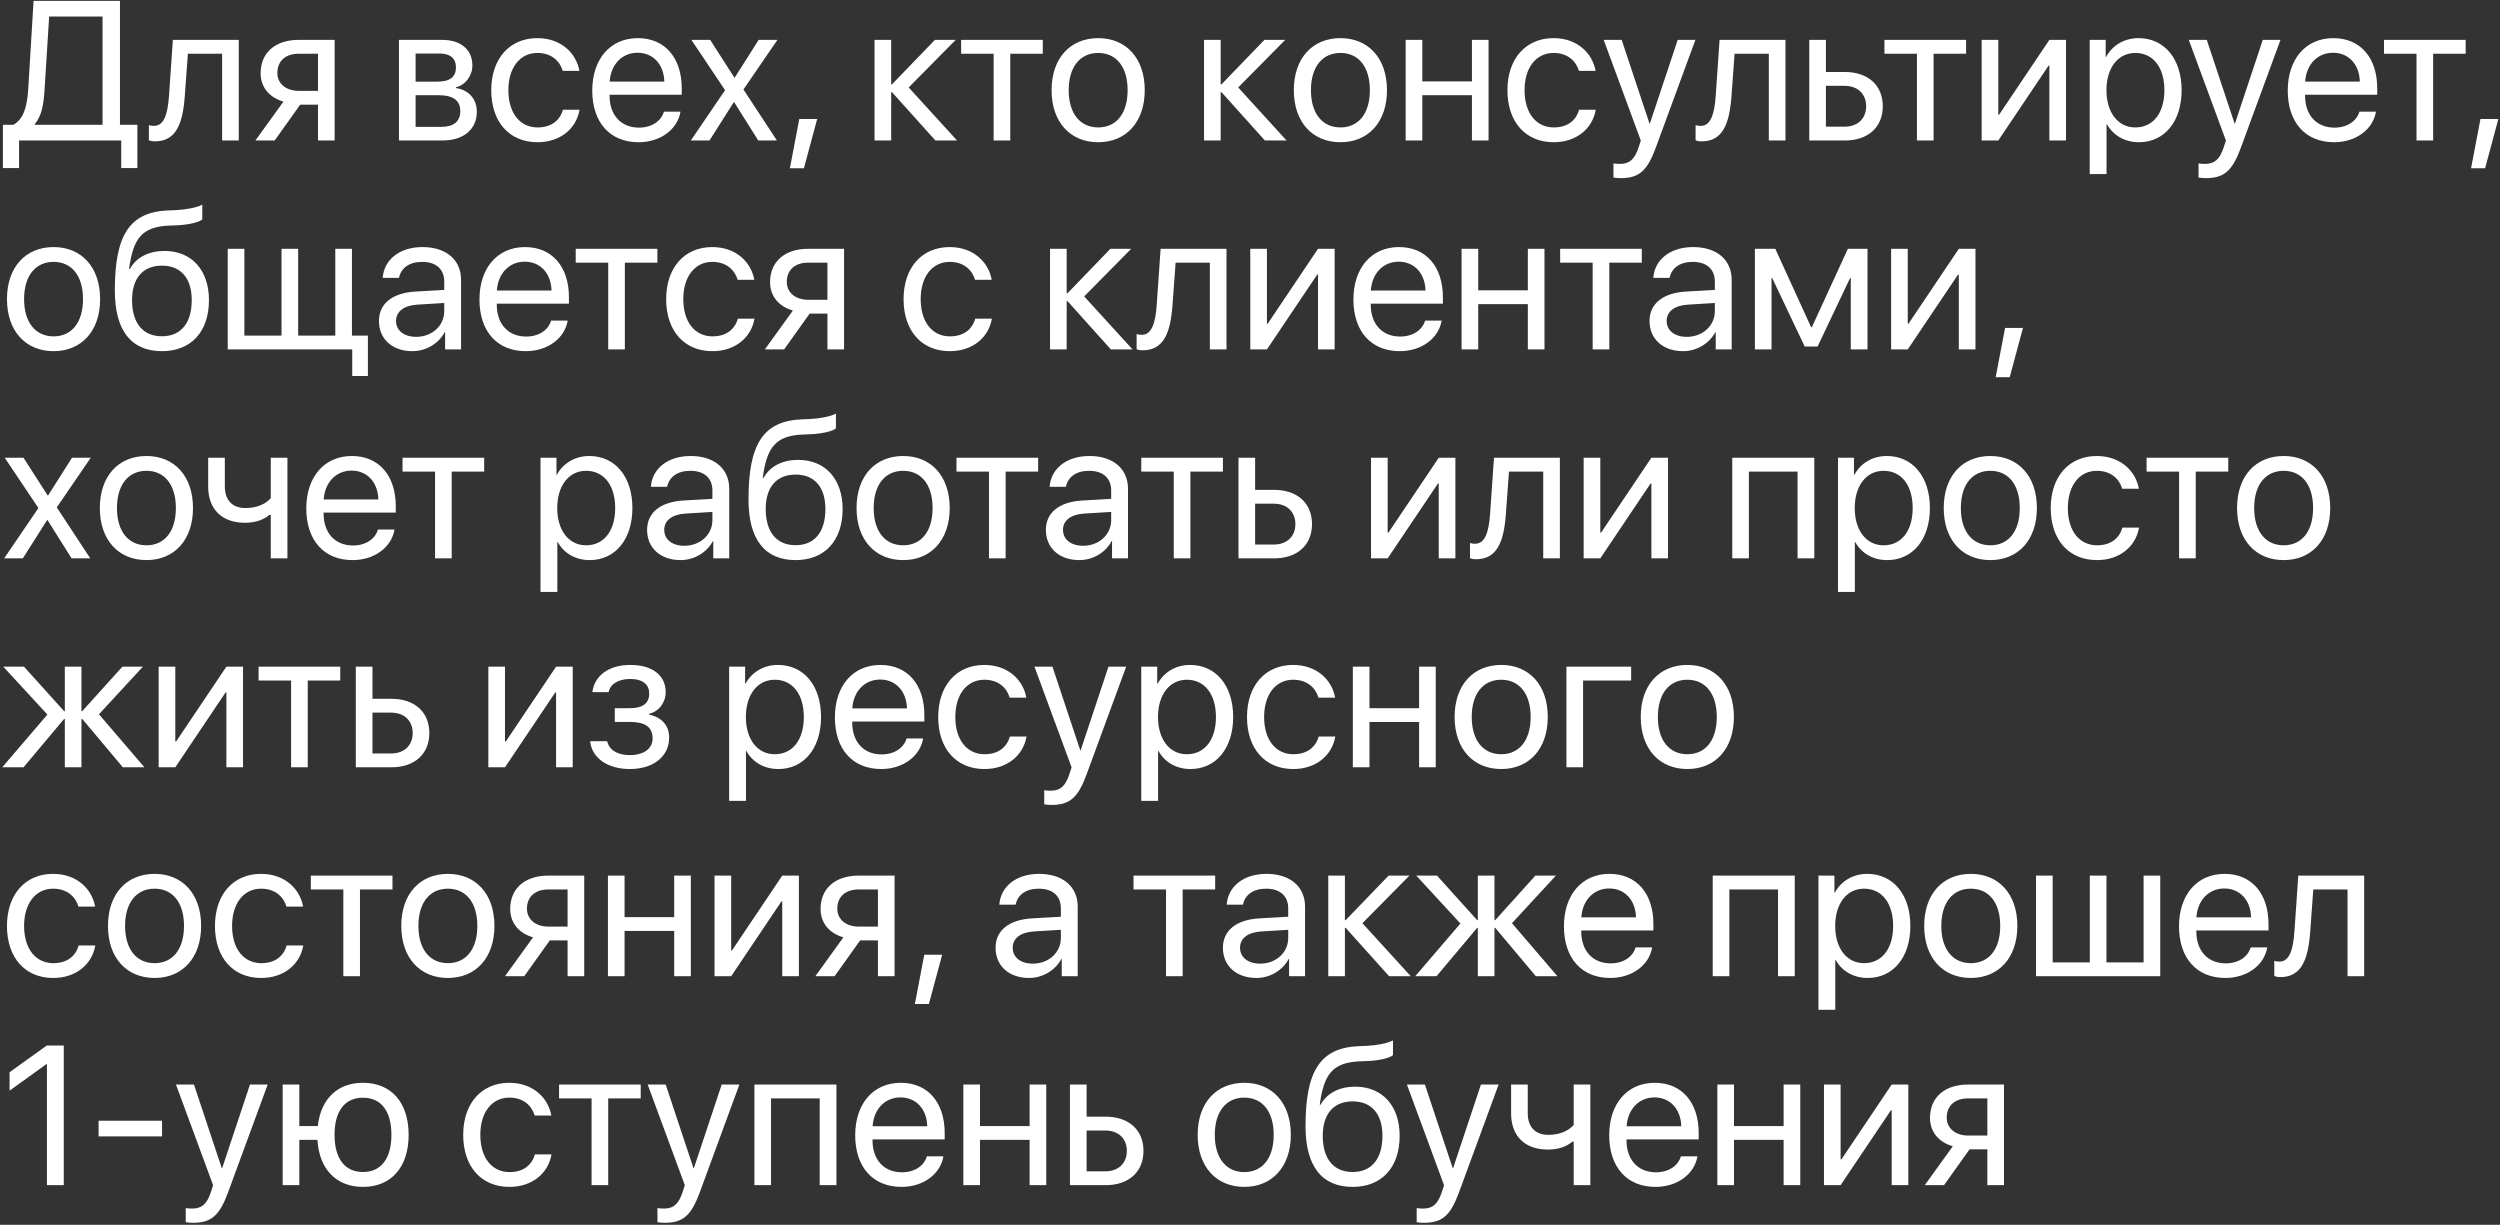 <?xml version="1.0" encoding="UTF-8"?> <svg xmlns="http://www.w3.org/2000/svg" width="694" height="340" viewBox="0 0 694 340" fill="none"><rect x="0" y="0" width="694" height="340" fill="#333333" stroke="none"/><path d="M12.38 24.74C12.112 29.171 11.575 32.125 9.668 34.435V34.649H28.467V4.598H13.643L12.38 24.74ZM5.291 39V46.654H0.806V34.649H3.679C6.499 33.145 7.546 29.708 7.842 24.632L9.319 0.248H33.301V34.649H38.135V46.654H33.65V39H5.291ZM51.294 26.673C50.73 34.381 48.877 39.242 42.996 39.242C42.19 39.242 41.653 39.081 41.331 38.946V34.73C41.572 34.81 42.083 34.945 42.754 34.945C45.52 34.945 46.567 31.695 46.916 26.566L47.991 11.07H66.279V39H61.66V14.911H52.153L51.294 26.673ZM82.93 25.223H88.274V14.911H82.93C79.304 14.911 76.995 16.898 76.995 20.255C76.995 23.155 79.331 25.223 82.93 25.223ZM88.274 39V29.064H83.332L76.243 39H70.898L78.686 28.204C74.739 27.076 72.349 24.176 72.349 20.335C72.349 14.588 76.484 11.07 82.903 11.07H92.893V39H88.274ZM122.058 14.857H115.371V22.672H121.36C124.878 22.672 126.57 21.383 126.57 18.697C126.57 16.227 124.985 14.857 122.058 14.857ZM121.736 26.432H115.371V35.213H122.568C125.952 35.213 127.778 33.683 127.778 30.863C127.778 27.882 125.818 26.432 121.736 26.432ZM110.752 39V11.07H122.703C127.939 11.07 131.135 13.783 131.135 18.214C131.135 21.061 129.121 23.692 126.543 24.23V24.444C130.061 24.928 132.371 27.479 132.371 30.97C132.371 35.912 128.718 39 122.783 39H110.752ZM160.837 19.664H156.218C155.413 16.979 153.13 14.696 149.182 14.696C144.321 14.696 141.125 18.805 141.125 25.035C141.125 31.427 144.375 35.374 149.236 35.374C152.942 35.374 155.386 33.548 156.272 30.46H160.891C159.978 35.751 155.493 39.483 149.209 39.483C141.448 39.483 136.372 33.924 136.372 25.035C136.372 16.334 141.421 10.587 149.155 10.587C155.896 10.587 160.005 14.911 160.837 19.664ZM176.978 14.642C172.6 14.642 169.539 17.999 169.243 22.645H184.417C184.309 17.972 181.382 14.642 176.978 14.642ZM184.309 30.997H188.901C188.096 35.885 183.369 39.483 177.273 39.483C169.27 39.483 164.409 33.924 164.409 25.143C164.409 16.468 169.351 10.587 177.058 10.587C184.604 10.587 189.25 16.065 189.25 24.525V26.297H169.216V26.566C169.216 31.91 172.358 35.428 177.38 35.428C180.925 35.428 183.53 33.629 184.309 30.997ZM203.806 28.365H203.699L196.958 39H191.775L201.282 25.035L191.936 11.07H197.146L203.86 21.544H203.967L210.601 11.07H215.811L206.384 24.847L215.676 39H210.493L203.806 28.365ZM223.169 46.708H219.275L221.88 33.038H226.848L223.169 46.708ZM252.253 24.283L265.681 39H259.666L247.607 25.572H247.393V39H242.773V11.07H247.393V23.424H247.607L259.531 11.07H265.305L252.253 24.283ZM289.475 11.07V14.911H280.452V39H275.833V14.911H266.809V11.07H289.475ZM304.863 39.483C297.129 39.483 291.919 33.924 291.919 25.035C291.919 16.119 297.129 10.587 304.863 10.587C312.571 10.587 317.781 16.119 317.781 25.035C317.781 33.924 312.571 39.483 304.863 39.483ZM304.863 35.374C309.805 35.374 313.027 31.615 313.027 25.035C313.027 18.456 309.805 14.696 304.863 14.696C299.922 14.696 296.672 18.456 296.672 25.035C296.672 31.615 299.922 35.374 304.863 35.374ZM343.723 24.283L357.151 39H351.135L339.077 25.572H338.862V39H334.243V11.07H338.862V23.424H339.077L351.001 11.07H356.775L343.723 24.283ZM372.109 39.483C364.375 39.483 359.165 33.924 359.165 25.035C359.165 16.119 364.375 10.587 372.109 10.587C379.817 10.587 385.027 16.119 385.027 25.035C385.027 33.924 379.817 39.483 372.109 39.483ZM372.109 35.374C377.051 35.374 380.273 31.615 380.273 25.035C380.273 18.456 377.051 14.696 372.109 14.696C367.168 14.696 363.918 18.456 363.918 25.035C363.918 31.615 367.168 35.374 372.109 35.374ZM408.606 39V26.432H394.829V39H390.21V11.07H394.829V22.591H408.606V11.07H413.225V39H408.606ZM442.927 19.664H438.308C437.502 16.979 435.22 14.696 431.272 14.696C426.411 14.696 423.215 18.805 423.215 25.035C423.215 31.427 426.465 35.374 431.326 35.374C435.032 35.374 437.476 33.548 438.362 30.46H442.981C442.068 35.751 437.583 39.483 431.299 39.483C423.538 39.483 418.462 33.924 418.462 25.035C418.462 16.334 423.511 10.587 431.245 10.587C437.986 10.587 442.095 14.911 442.927 19.664ZM449.91 49.447C449.346 49.447 448.406 49.393 447.896 49.286V45.365C448.406 45.472 449.131 45.499 449.722 45.499C452.327 45.499 453.777 44.237 454.851 40.987L455.496 39.027L445.183 11.07H450.178L457.913 34.327H457.993L465.728 11.07H470.642L459.658 40.96C457.268 47.486 454.958 49.447 449.91 49.447ZM480.659 26.673C480.095 34.381 478.242 39.242 472.361 39.242C471.555 39.242 471.018 39.081 470.696 38.946V34.73C470.938 34.81 471.448 34.945 472.119 34.945C474.885 34.945 475.933 31.695 476.282 26.566L477.356 11.07H495.645V39H491.025V14.911H481.519L480.659 26.673ZM512.08 23.827H506.87V35.16H512.08C515.706 35.16 518.042 32.904 518.042 29.493C518.042 26.056 515.679 23.827 512.08 23.827ZM502.251 39V11.07H506.87V19.986H512.161C518.552 19.986 522.661 23.666 522.661 29.493C522.661 35.321 518.552 39 512.161 39H502.251ZM545.784 11.07V14.911H536.76V39H532.141V14.911H523.118V11.07H545.784ZM554.727 39H550.107V11.07H554.727V31.856H554.941L568.906 11.07H573.525V39H568.906V18.214H568.691L554.727 39ZM593.667 10.587C600.784 10.587 605.618 16.28 605.618 25.035C605.618 33.79 600.811 39.483 593.774 39.483C589.773 39.483 586.55 37.523 584.885 34.461H584.778V48.319H580.105V11.07H584.536V15.797H584.644C586.362 12.655 589.612 10.587 593.667 10.587ZM592.754 35.374C597.722 35.374 600.837 31.373 600.837 25.035C600.837 18.724 597.722 14.696 592.754 14.696C587.974 14.696 584.751 18.831 584.751 25.035C584.751 31.266 587.974 35.374 592.754 35.374ZM612.332 49.447C611.768 49.447 610.828 49.393 610.317 49.286V45.365C610.828 45.472 611.553 45.499 612.144 45.499C614.749 45.499 616.199 44.237 617.273 40.987L617.917 39.027L607.605 11.07H612.6L620.334 34.327H620.415L628.149 11.07H633.064L622.08 40.96C619.69 47.486 617.38 49.447 612.332 49.447ZM647.646 14.642C643.269 14.642 640.208 17.999 639.912 22.645H655.085C654.978 17.972 652.051 14.642 647.646 14.642ZM654.978 30.997H659.57C658.765 35.885 654.038 39.483 647.942 39.483C639.939 39.483 635.078 33.924 635.078 25.143C635.078 16.468 640.02 10.587 647.727 10.587C655.273 10.587 659.919 16.065 659.919 24.525V26.297H639.885V26.566C639.885 31.91 643.027 35.428 648.049 35.428C651.594 35.428 654.199 33.629 654.978 30.997ZM684.465 11.07V14.911H675.442V39H670.823V14.911H661.799V11.07H684.465ZM689.863 46.708H685.969L688.574 33.038H693.542L689.863 46.708ZM14.878 97.483C7.144 97.483 1.934 91.924 1.934 83.035C1.934 74.119 7.144 68.587 14.878 68.587C22.585 68.587 27.795 74.119 27.795 83.035C27.795 91.924 22.585 97.483 14.878 97.483ZM14.878 93.374C19.819 93.374 23.042 89.615 23.042 83.035C23.042 76.456 19.819 72.696 14.878 72.696C9.937 72.696 6.687 76.456 6.687 83.035C6.687 89.615 9.937 93.374 14.878 93.374ZM44.956 97.483C36.389 97.483 31.877 91.736 31.877 80.645C31.877 65.23 35.959 58.812 46.809 58.409L48.877 58.328C51.562 58.194 54.57 57.657 56.155 56.824V60.906C55.269 61.712 52.315 62.41 49.092 62.544L47.024 62.625C39.263 62.92 36.953 66.331 35.825 74.683H36.04C37.866 71.38 41.357 69.661 45.654 69.661C53.201 69.661 58.008 74.978 58.008 83.304C58.008 92.085 53.04 97.483 44.956 97.483ZM44.956 93.348C50.193 93.348 53.227 89.722 53.227 83.304C53.227 77.207 50.193 73.743 44.956 73.743C39.692 73.743 36.658 77.207 36.658 83.304C36.658 89.722 39.692 93.348 44.956 93.348ZM102.131 104.385H97.781V97H63.218V69.07H67.837V93.16H78.149V69.07H82.769V93.16H93.081V69.07H97.7V93.16H102.131V104.385ZM115.532 93.509C119.937 93.509 123.32 90.42 123.32 86.392V84.109L115.854 84.566C112.095 84.808 109.946 86.473 109.946 89.105C109.946 91.763 112.175 93.509 115.532 93.509ZM114.485 97.483C108.926 97.483 105.193 94.126 105.193 89.105C105.193 84.324 108.872 81.316 115.317 80.94L123.32 80.484V78.147C123.32 74.737 121.064 72.696 117.197 72.696C113.599 72.696 111.343 74.388 110.752 77.127H106.24C106.562 72.293 110.698 68.587 117.305 68.587C123.857 68.587 127.993 72.132 127.993 77.691V97H123.562V92.193H123.455C121.79 95.389 118.245 97.483 114.485 97.483ZM145.664 72.642C141.287 72.642 138.225 75.999 137.93 80.645H153.103C152.996 75.972 150.068 72.642 145.664 72.642ZM152.996 88.997H157.588C156.782 93.885 152.056 97.483 145.959 97.483C137.957 97.483 133.096 91.924 133.096 83.143C133.096 74.468 138.037 68.587 145.745 68.587C153.291 68.587 157.937 74.065 157.937 82.525V84.297H137.903V84.566C137.903 89.91 141.045 93.428 146.067 93.428C149.612 93.428 152.217 91.629 152.996 88.997ZM182.483 69.07V72.911H173.459V97H168.84V72.911H159.817V69.07H182.483ZM209.392 77.664H204.773C203.967 74.978 201.685 72.696 197.737 72.696C192.876 72.696 189.68 76.805 189.68 83.035C189.68 89.427 192.93 93.374 197.791 93.374C201.497 93.374 203.94 91.548 204.827 88.46H209.446C208.533 93.751 204.048 97.483 197.764 97.483C190.002 97.483 184.927 91.924 184.927 83.035C184.927 74.334 189.976 68.587 197.71 68.587C204.451 68.587 208.56 72.911 209.392 77.664ZM224.351 83.223H229.695V72.911H224.351C220.725 72.911 218.416 74.898 218.416 78.255C218.416 81.155 220.752 83.223 224.351 83.223ZM229.695 97V87.064H224.753L217.664 97H212.319L220.107 86.204C216.16 85.076 213.77 82.176 213.77 78.335C213.77 72.588 217.905 69.07 224.324 69.07H234.314V97H229.695ZM275.295 77.664H270.676C269.871 74.978 267.588 72.696 263.64 72.696C258.779 72.696 255.583 76.805 255.583 83.035C255.583 89.427 258.833 93.374 263.694 93.374C267.4 93.374 269.844 91.548 270.73 88.46H275.349C274.436 93.751 269.951 97.483 263.667 97.483C255.906 97.483 250.83 91.924 250.83 83.035C250.83 74.334 255.879 68.587 263.613 68.587C270.354 68.587 274.463 72.911 275.295 77.664ZM300.969 82.283L314.397 97H308.381L296.323 83.572H296.108V97H291.489V69.07H296.108V81.424H296.323L308.247 69.07H314.021L300.969 82.283ZM325.488 84.673C324.924 92.381 323.071 97.242 317.19 97.242C316.384 97.242 315.847 97.081 315.525 96.946V92.73C315.767 92.811 316.277 92.945 316.948 92.945C319.714 92.945 320.762 89.695 321.111 84.566L322.185 69.07H340.474V97H335.854V72.911H326.348L325.488 84.673ZM351.699 97H347.08V69.07H351.699V89.856H351.914L365.879 69.07H370.498V97H365.879V76.214H365.664L351.699 97ZM388.276 72.642C383.899 72.642 380.837 75.999 380.542 80.645H395.715C395.608 75.972 392.681 72.642 388.276 72.642ZM395.608 88.997H400.2C399.395 93.885 394.668 97.483 388.572 97.483C380.569 97.483 375.708 91.924 375.708 83.143C375.708 74.468 380.649 68.587 388.357 68.587C395.903 68.587 400.549 74.065 400.549 82.525V84.297H380.515V84.566C380.515 89.91 383.657 93.428 388.679 93.428C392.224 93.428 394.829 91.629 395.608 88.997ZM424.128 97V84.432H410.352V97H405.732V69.07H410.352V80.591H424.128V69.07H428.748V97H424.128ZM455.764 69.07V72.911H446.741V97H442.122V72.911H433.098V69.07H455.764ZM468.252 93.509C472.656 93.509 476.04 90.42 476.04 86.392V84.109L468.574 84.566C464.814 84.808 462.666 86.473 462.666 89.105C462.666 91.763 464.895 93.509 468.252 93.509ZM467.205 97.483C461.646 97.483 457.913 94.126 457.913 89.105C457.913 84.324 461.592 81.316 468.037 80.94L476.04 80.484V78.147C476.04 74.737 473.784 72.696 469.917 72.696C466.318 72.696 464.062 74.388 463.472 77.127H458.96C459.282 72.293 463.418 68.587 470.024 68.587C476.577 68.587 480.713 72.132 480.713 77.691V97H476.282V92.193H476.174C474.509 95.389 470.964 97.483 467.205 97.483ZM491.777 97H487.158V69.07H492.825L502.761 90.823H502.976L512.966 69.07H518.418V97H513.772V77.181H513.584L504.561 96.194H500.989L491.965 77.181H491.777V97ZM529.59 97H524.971V69.07H529.59V89.856H529.805L543.77 69.07H548.389V97H543.77V76.214H543.555L529.59 97ZM557.896 104.708H554.001L556.606 91.038H561.575L557.896 104.708ZM13.186 144.365H13.079L6.338 155H1.155L10.662 141.035L1.316 127.07H6.526L13.24 137.544H13.347L19.98 127.07H25.19L15.764 140.847L25.056 155H19.873L13.186 144.365ZM40.659 155.483C32.925 155.483 27.715 149.924 27.715 141.035C27.715 132.119 32.925 126.587 40.659 126.587C48.367 126.587 53.577 132.119 53.577 141.035C53.577 149.924 48.367 155.483 40.659 155.483ZM40.659 151.375C45.601 151.375 48.823 147.615 48.823 141.035C48.823 134.456 45.601 130.696 40.659 130.696C35.718 130.696 32.468 134.456 32.468 141.035C32.468 147.615 35.718 151.375 40.659 151.375ZM79.788 155H75.168V142.942H74.766C73.262 144.231 71.033 145.117 67.998 145.117C61.311 145.117 57.793 141.062 57.793 135.1V127.07H62.412V135.046C62.412 138.699 64.373 141.035 68.132 141.035C71.597 141.035 73.879 139.746 75.168 138.296V127.07H79.788V155ZM97.593 130.642C93.215 130.642 90.154 133.999 89.858 138.645H105.032C104.924 133.972 101.997 130.642 97.593 130.642ZM104.924 146.997H109.517C108.711 151.885 103.984 155.483 97.888 155.483C89.885 155.483 85.024 149.924 85.024 141.143C85.024 132.468 89.966 126.587 97.673 126.587C105.22 126.587 109.866 132.065 109.866 140.525V142.297H89.832V142.566C89.832 147.91 92.974 151.428 97.996 151.428C101.541 151.428 104.146 149.629 104.924 146.997ZM134.412 127.07V130.911H125.388V155H120.769V130.911H111.746V127.07H134.412ZM163.604 126.587C170.72 126.587 175.554 132.28 175.554 141.035C175.554 149.79 170.747 155.483 163.711 155.483C159.709 155.483 156.487 153.523 154.822 150.461H154.714V164.319H150.042V127.07H154.473V131.797H154.58C156.299 128.655 159.548 126.587 163.604 126.587ZM162.69 151.375C167.659 151.375 170.774 147.373 170.774 141.035C170.774 134.724 167.659 130.696 162.69 130.696C157.91 130.696 154.688 134.832 154.688 141.035C154.688 147.266 157.91 151.375 162.69 151.375ZM189.976 151.509C194.38 151.509 197.764 148.42 197.764 144.392V142.109L190.298 142.566C186.538 142.808 184.39 144.473 184.39 147.104C184.39 149.763 186.619 151.509 189.976 151.509ZM188.928 155.483C183.369 155.483 179.636 152.126 179.636 147.104C179.636 142.324 183.315 139.316 189.761 138.94L197.764 138.484V136.147C197.764 132.737 195.508 130.696 191.641 130.696C188.042 130.696 185.786 132.388 185.195 135.127H180.684C181.006 130.293 185.142 126.587 191.748 126.587C198.301 126.587 202.437 130.132 202.437 135.691V155H198.005V150.193H197.898C196.233 153.389 192.688 155.483 188.928 155.483ZM220.859 155.483C212.292 155.483 207.781 149.736 207.781 138.645C207.781 123.23 211.863 116.812 222.712 116.409L224.78 116.328C227.466 116.194 230.474 115.657 232.058 114.824V118.906C231.172 119.712 228.218 120.41 224.995 120.544L222.927 120.625C215.166 120.92 212.856 124.331 211.729 132.683H211.943C213.77 129.38 217.261 127.661 221.558 127.661C229.104 127.661 233.911 132.979 233.911 141.304C233.911 150.085 228.943 155.483 220.859 155.483ZM220.859 151.348C226.096 151.348 229.131 147.722 229.131 141.304C229.131 135.208 226.096 131.743 220.859 131.743C215.596 131.743 212.561 135.208 212.561 141.304C212.561 147.722 215.596 151.348 220.859 151.348ZM250.723 155.483C242.988 155.483 237.778 149.924 237.778 141.035C237.778 132.119 242.988 126.587 250.723 126.587C258.43 126.587 263.64 132.119 263.64 141.035C263.64 149.924 258.43 155.483 250.723 155.483ZM250.723 151.375C255.664 151.375 258.887 147.615 258.887 141.035C258.887 134.456 255.664 130.696 250.723 130.696C245.781 130.696 242.532 134.456 242.532 141.035C242.532 147.615 245.781 151.375 250.723 151.375ZM288.186 127.07V130.911H279.163V155H274.543V130.911H265.52V127.07H288.186ZM300.674 151.509C305.078 151.509 308.462 148.42 308.462 144.392V142.109L300.996 142.566C297.236 142.808 295.088 144.473 295.088 147.104C295.088 149.763 297.317 151.509 300.674 151.509ZM299.626 155.483C294.067 155.483 290.334 152.126 290.334 147.104C290.334 142.324 294.014 139.316 300.459 138.94L308.462 138.484V136.147C308.462 132.737 306.206 130.696 302.339 130.696C298.74 130.696 296.484 132.388 295.894 135.127H291.382C291.704 130.293 295.84 126.587 302.446 126.587C308.999 126.587 313.135 130.132 313.135 135.691V155H308.704V150.193H308.596C306.931 153.389 303.386 155.483 299.626 155.483ZM339.48 127.07V130.911H330.457V155H325.837V130.911H316.814V127.07H339.48ZM353.633 139.827H348.423V151.16H353.633C357.258 151.16 359.595 148.904 359.595 145.493C359.595 142.056 357.231 139.827 353.633 139.827ZM343.804 155V127.07H348.423V135.986H353.713C360.105 135.986 364.214 139.666 364.214 145.493C364.214 151.321 360.105 155 353.713 155H343.804ZM385.215 155H380.596V127.07H385.215V147.856H385.43L399.395 127.07H404.014V155H399.395V134.214H399.18L385.215 155ZM418.032 142.673C417.468 150.381 415.615 155.242 409.734 155.242C408.928 155.242 408.391 155.081 408.069 154.946V150.73C408.311 150.811 408.821 150.945 409.492 150.945C412.258 150.945 413.306 147.695 413.655 142.566L414.729 127.07H433.018V155H428.398V130.911H418.892L418.032 142.673ZM444.243 155H439.624V127.07H444.243V147.856H444.458L458.423 127.07H463.042V155H458.423V134.214H458.208L444.243 155ZM499.001 155V130.911H485.493V155H480.874V127.07H503.647V155H499.001ZM523.789 126.587C530.906 126.587 535.74 132.28 535.74 141.035C535.74 149.79 530.933 155.483 523.896 155.483C519.895 155.483 516.672 153.523 515.007 150.461H514.9V164.319H510.227V127.07H514.658V131.797H514.766C516.484 128.655 519.734 126.587 523.789 126.587ZM522.876 151.375C527.844 151.375 530.959 147.373 530.959 141.035C530.959 134.724 527.844 130.696 522.876 130.696C518.096 130.696 514.873 134.832 514.873 141.035C514.873 147.266 518.096 151.375 522.876 151.375ZM552.524 155.483C544.79 155.483 539.58 149.924 539.58 141.035C539.58 132.119 544.79 126.587 552.524 126.587C560.232 126.587 565.442 132.119 565.442 141.035C565.442 149.924 560.232 155.483 552.524 155.483ZM552.524 151.375C557.466 151.375 560.688 147.615 560.688 141.035C560.688 134.456 557.466 130.696 552.524 130.696C547.583 130.696 544.333 134.456 544.333 141.035C544.333 147.615 547.583 151.375 552.524 151.375ZM593.748 135.664H589.128C588.323 132.979 586.04 130.696 582.092 130.696C577.231 130.696 574.036 134.805 574.036 141.035C574.036 147.427 577.285 151.375 582.146 151.375C585.852 151.375 588.296 149.548 589.182 146.46H593.801C592.888 151.75 588.403 155.483 582.119 155.483C574.358 155.483 569.282 149.924 569.282 141.035C569.282 132.334 574.331 126.587 582.065 126.587C588.806 126.587 592.915 130.911 593.748 135.664ZM618.562 127.07V130.911H609.539V155H604.919V130.911H595.896V127.07H618.562ZM633.95 155.483C626.216 155.483 621.006 149.924 621.006 141.035C621.006 132.119 626.216 126.587 633.95 126.587C641.658 126.587 646.868 132.119 646.868 141.035C646.868 149.924 641.658 155.483 633.95 155.483ZM633.95 151.375C638.892 151.375 642.114 147.615 642.114 141.035C642.114 134.456 638.892 130.696 633.95 130.696C629.009 130.696 625.759 134.456 625.759 141.035C625.759 147.615 629.009 151.375 633.95 151.375ZM27.473 198.283L40.095 213H34.106L22.827 199.572H22.612V213H17.993V199.572H17.805L6.526 213H0.618L13.159 198.364L0.913 185.07H6.66L17.805 197.424H17.993V185.07H22.612V197.424H22.827L33.972 185.07H39.666L27.473 198.283ZM48.662 213H44.043V185.07H48.662V205.856H48.877L62.842 185.07H67.461V213H62.842V192.214H62.627L48.662 213ZM94.451 185.07V188.911H85.427V213H80.808V188.911H71.785V185.07H94.451ZM108.604 197.827H103.394V209.16H108.604C112.229 209.16 114.565 206.904 114.565 203.493C114.565 200.056 112.202 197.827 108.604 197.827ZM98.774 213V185.07H103.394V193.986H108.684C115.076 193.986 119.185 197.666 119.185 203.493C119.185 209.321 115.076 213 108.684 213H98.774ZM140.186 213H135.566V185.07H140.186V205.856H140.4L154.365 185.07H158.984V213H154.365V192.214H154.15L140.186 213ZM174.856 213.483C168.733 213.483 164.302 210.476 163.818 205.749H168.545C169.082 208.193 171.392 209.616 174.856 209.616C178.911 209.616 181.167 207.683 181.167 204.97C181.167 201.828 179.072 200.405 174.856 200.405H170.667V196.591H174.856C178.401 196.591 180.227 195.249 180.227 192.509C180.227 190.173 178.562 188.481 174.963 188.481C171.66 188.481 169.351 189.904 168.975 192.133H164.436C165.027 187.514 169.055 184.587 174.963 184.587C181.328 184.587 184.792 187.648 184.792 192.133C184.792 194.98 182.966 197.504 180.173 198.149V198.364C183.853 199.169 185.759 201.533 185.759 204.755C185.759 209.965 181.409 213.483 174.856 213.483ZM215.972 184.587C223.088 184.587 227.922 190.28 227.922 199.035C227.922 207.79 223.115 213.483 216.079 213.483C212.078 213.483 208.855 211.523 207.19 208.461H207.083V222.319H202.41V185.07H206.841V189.797H206.948C208.667 186.655 211.917 184.587 215.972 184.587ZM215.059 209.375C220.027 209.375 223.142 205.373 223.142 199.035C223.142 192.724 220.027 188.696 215.059 188.696C210.278 188.696 207.056 192.832 207.056 199.035C207.056 205.266 210.278 209.375 215.059 209.375ZM244.331 188.642C239.954 188.642 236.892 191.999 236.597 196.645H251.77C251.663 191.972 248.735 188.642 244.331 188.642ZM251.663 204.997H256.255C255.449 209.885 250.723 213.483 244.626 213.483C236.624 213.483 231.763 207.924 231.763 199.143C231.763 190.468 236.704 184.587 244.412 184.587C251.958 184.587 256.604 190.065 256.604 198.525V200.297H236.57V200.566C236.57 205.91 239.712 209.428 244.734 209.428C248.279 209.428 250.884 207.629 251.663 204.997ZM284.91 193.664H280.291C279.485 190.979 277.202 188.696 273.254 188.696C268.394 188.696 265.198 192.805 265.198 199.035C265.198 205.427 268.447 209.375 273.308 209.375C277.014 209.375 279.458 207.548 280.344 204.46H284.963C284.05 209.75 279.565 213.483 273.281 213.483C265.52 213.483 260.444 207.924 260.444 199.035C260.444 190.334 265.493 184.587 273.228 184.587C279.968 184.587 284.077 188.911 284.91 193.664ZM291.892 223.447C291.328 223.447 290.388 223.393 289.878 223.286V219.365C290.388 219.472 291.113 219.499 291.704 219.499C294.309 219.499 295.759 218.237 296.833 214.987L297.478 213.027L287.166 185.07H292.161L299.895 208.327H299.976L307.71 185.07H312.625L301.641 214.96C299.25 221.486 296.941 223.447 291.892 223.447ZM330.376 184.587C337.493 184.587 342.327 190.28 342.327 199.035C342.327 207.79 337.52 213.483 330.483 213.483C326.482 213.483 323.259 211.523 321.594 208.461H321.487V222.319H316.814V185.07H321.245V189.797H321.353C323.071 186.655 326.321 184.587 330.376 184.587ZM329.463 209.375C334.431 209.375 337.546 205.373 337.546 199.035C337.546 192.724 334.431 188.696 329.463 188.696C324.683 188.696 321.46 192.832 321.46 199.035C321.46 205.266 324.683 209.375 329.463 209.375ZM370.632 193.664H366.013C365.208 190.979 362.925 188.696 358.977 188.696C354.116 188.696 350.92 192.805 350.92 199.035C350.92 205.427 354.17 209.375 359.031 209.375C362.737 209.375 365.181 207.548 366.067 204.46H370.686C369.773 209.75 365.288 213.483 359.004 213.483C351.243 213.483 346.167 207.924 346.167 199.035C346.167 190.334 351.216 184.587 358.95 184.587C365.691 184.587 369.8 188.911 370.632 193.664ZM393.943 213V200.432H380.166V213H375.547V185.07H380.166V196.591H393.943V185.07H398.562V213H393.943ZM416.743 213.483C409.009 213.483 403.799 207.924 403.799 199.035C403.799 190.119 409.009 184.587 416.743 184.587C424.451 184.587 429.661 190.119 429.661 199.035C429.661 207.924 424.451 213.483 416.743 213.483ZM416.743 209.375C421.685 209.375 424.907 205.615 424.907 199.035C424.907 192.456 421.685 188.696 416.743 188.696C411.802 188.696 408.552 192.456 408.552 199.035C408.552 205.615 411.802 209.375 416.743 209.375ZM452.81 188.911H439.463V213H434.844V185.07H452.81V188.911ZM468.413 213.483C460.679 213.483 455.469 207.924 455.469 199.035C455.469 190.119 460.679 184.587 468.413 184.587C476.121 184.587 481.331 190.119 481.331 199.035C481.331 207.924 476.121 213.483 468.413 213.483ZM468.413 209.375C473.354 209.375 476.577 205.615 476.577 199.035C476.577 192.456 473.354 188.696 468.413 188.696C463.472 188.696 460.222 192.456 460.222 199.035C460.222 205.615 463.472 209.375 468.413 209.375ZM26.399 251.664H21.78C20.974 248.979 18.691 246.696 14.744 246.696C9.883 246.696 6.687 250.805 6.687 257.035C6.687 263.427 9.937 267.375 14.797 267.375C18.503 267.375 20.947 265.548 21.834 262.46H26.453C25.54 267.75 21.055 271.483 14.771 271.483C7.009 271.483 1.934 265.924 1.934 257.035C1.934 248.334 6.982 242.587 14.717 242.587C21.457 242.587 25.566 246.911 26.399 251.664ZM42.915 271.483C35.181 271.483 29.971 265.924 29.971 257.035C29.971 248.119 35.181 242.587 42.915 242.587C50.623 242.587 55.833 248.119 55.833 257.035C55.833 265.924 50.623 271.483 42.915 271.483ZM42.915 267.375C47.856 267.375 51.079 263.615 51.079 257.035C51.079 250.456 47.856 246.696 42.915 246.696C37.974 246.696 34.724 250.456 34.724 257.035C34.724 263.615 37.974 267.375 42.915 267.375ZM84.138 251.664H79.519C78.713 248.979 76.431 246.696 72.483 246.696C67.622 246.696 64.426 250.805 64.426 257.035C64.426 263.427 67.676 267.375 72.537 267.375C76.243 267.375 78.686 265.548 79.573 262.46H84.192C83.279 267.75 78.794 271.483 72.51 271.483C64.749 271.483 59.673 265.924 59.673 257.035C59.673 248.334 64.722 242.587 72.456 242.587C79.197 242.587 83.306 246.911 84.138 251.664ZM108.953 243.07V246.911H99.929V271H95.31V246.911H86.287V243.07H108.953ZM124.341 271.483C116.606 271.483 111.396 265.924 111.396 257.035C111.396 248.119 116.606 242.587 124.341 242.587C132.048 242.587 137.258 248.119 137.258 257.035C137.258 265.924 132.048 271.483 124.341 271.483ZM124.341 267.375C129.282 267.375 132.505 263.615 132.505 257.035C132.505 250.456 129.282 246.696 124.341 246.696C119.399 246.696 116.15 250.456 116.15 257.035C116.15 263.615 119.399 267.375 124.341 267.375ZM152.217 257.223H157.561V246.911H152.217C148.591 246.911 146.282 248.898 146.282 252.255C146.282 255.155 148.618 257.223 152.217 257.223ZM157.561 271V261.063H152.62L145.53 271H140.186L147.974 260.204C144.026 259.076 141.636 256.176 141.636 252.335C141.636 246.588 145.771 243.07 152.19 243.07H162.18V271H157.561ZM187.156 271V258.432H173.379V271H168.76V243.07H173.379V254.591H187.156V243.07H191.775V271H187.156ZM202.974 271H198.354V243.07H202.974V263.856H203.188L217.153 243.07H221.772V271H217.153V250.214H216.938L202.974 271ZM238.369 257.223H243.713V246.911H238.369C234.744 246.911 232.434 248.898 232.434 252.255C232.434 255.155 234.771 257.223 238.369 257.223ZM243.713 271V261.063H238.772L231.682 271H226.338L234.126 260.204C230.178 259.076 227.788 256.176 227.788 252.335C227.788 246.588 231.924 243.07 238.342 243.07H248.333V271H243.713ZM257.866 278.708H253.972L256.577 265.038H261.545L257.866 278.708ZM286.709 267.509C291.113 267.509 294.497 264.42 294.497 260.392V258.109L287.031 258.566C283.271 258.808 281.123 260.473 281.123 263.104C281.123 265.763 283.352 267.509 286.709 267.509ZM285.662 271.483C280.103 271.483 276.37 268.126 276.37 263.104C276.37 258.324 280.049 255.316 286.494 254.94L294.497 254.484V252.147C294.497 248.737 292.241 246.696 288.374 246.696C284.775 246.696 282.52 248.388 281.929 251.127H277.417C277.739 246.293 281.875 242.587 288.481 242.587C295.034 242.587 299.17 246.132 299.17 251.691V271H294.739V266.193H294.631C292.966 269.389 289.421 271.483 285.662 271.483ZM337.332 243.07V246.911H328.308V271H323.689V246.911H314.666V243.07H337.332ZM349.819 267.509C354.224 267.509 357.607 264.42 357.607 260.392V258.109L350.142 258.566C346.382 258.808 344.233 260.473 344.233 263.104C344.233 265.763 346.462 267.509 349.819 267.509ZM348.772 271.483C343.213 271.483 339.48 268.126 339.48 263.104C339.48 258.324 343.159 255.316 349.604 254.94L357.607 254.484V252.147C357.607 248.737 355.352 246.696 351.484 246.696C347.886 246.696 345.63 248.388 345.039 251.127H340.527C340.85 246.293 344.985 242.587 351.592 242.587C358.145 242.587 362.28 246.132 362.28 251.691V271H357.849V266.193H357.742C356.077 269.389 352.532 271.483 348.772 271.483ZM378.206 256.283L391.633 271H385.618L373.56 257.572H373.345V271H368.726V243.07H373.345V255.424H373.56L385.483 243.07H391.257L378.206 256.283ZM419.724 256.283L432.346 271H426.357L415.078 257.572H414.863V271H410.244V257.572H410.056L398.777 271H392.869L405.41 256.364L393.164 243.07H398.911L410.056 255.424H410.244V243.07H414.863V255.424H415.078L426.223 243.07H431.917L419.724 256.283ZM446.714 246.642C442.336 246.642 439.275 249.999 438.979 254.645H454.153C454.045 249.972 451.118 246.642 446.714 246.642ZM454.045 262.997H458.638C457.832 267.885 453.105 271.483 447.009 271.483C439.006 271.483 434.146 265.924 434.146 257.143C434.146 248.468 439.087 242.587 446.794 242.587C454.341 242.587 458.987 248.065 458.987 256.525V258.297H438.953V258.566C438.953 263.91 442.095 267.428 447.117 267.428C450.662 267.428 453.267 265.629 454.045 262.997ZM493.577 271V246.911H480.068V271H475.449V243.07H498.223V271H493.577ZM518.364 242.587C525.481 242.587 530.315 248.28 530.315 257.035C530.315 265.79 525.508 271.483 518.472 271.483C514.47 271.483 511.248 269.523 509.583 266.461H509.475V280.319H504.802V243.07H509.233V247.797H509.341C511.06 244.655 514.309 242.587 518.364 242.587ZM517.451 267.375C522.419 267.375 525.535 263.373 525.535 257.035C525.535 250.724 522.419 246.696 517.451 246.696C512.671 246.696 509.448 250.832 509.448 257.035C509.448 263.266 512.671 267.375 517.451 267.375ZM547.1 271.483C539.365 271.483 534.155 265.924 534.155 257.035C534.155 248.119 539.365 242.587 547.1 242.587C554.807 242.587 560.017 248.119 560.017 257.035C560.017 265.924 554.807 271.483 547.1 271.483ZM547.1 267.375C552.041 267.375 555.264 263.615 555.264 257.035C555.264 250.456 552.041 246.696 547.1 246.696C542.158 246.696 538.909 250.456 538.909 257.035C538.909 263.615 542.158 267.375 547.1 267.375ZM565.2 271V243.07H569.819V267.16H580.132V243.07H584.751V267.16H595.063V243.07H599.683V271H565.2ZM617.461 246.642C613.083 246.642 610.022 249.999 609.727 254.645H624.9C624.792 249.972 621.865 246.642 617.461 246.642ZM624.792 262.997H629.385C628.579 267.885 623.853 271.483 617.756 271.483C609.753 271.483 604.893 265.924 604.893 257.143C604.893 248.468 609.834 242.587 617.542 242.587C625.088 242.587 629.734 248.065 629.734 256.525V258.297H609.7V258.566C609.7 263.91 612.842 267.428 617.864 267.428C621.409 267.428 624.014 265.629 624.792 262.997ZM641.309 258.673C640.745 266.381 638.892 271.242 633.01 271.242C632.205 271.242 631.667 271.081 631.345 270.946V266.73C631.587 266.811 632.097 266.945 632.769 266.945C635.535 266.945 636.582 263.695 636.931 258.566L638.005 243.07H656.294V271H651.675V246.911H642.168L641.309 258.673ZM13.025 329V295.377H12.918L2.659 302.762V297.66L12.971 290.248H17.698V329H13.025ZM44.983 315.465H27.366V311.114H44.983V315.465ZM53.577 339.447C53.013 339.447 52.073 339.393 51.562 339.286V335.365C52.073 335.472 52.798 335.499 53.389 335.499C55.994 335.499 57.444 334.237 58.518 330.987L59.163 329.027L48.85 301.07H53.845L61.58 324.327H61.66L69.394 301.07H74.309L63.325 330.96C60.935 337.486 58.626 339.447 53.577 339.447ZM100.762 329.483C93.35 329.483 88.623 324.569 88.113 316.432H83.091V329H78.472V301.07H83.091V312.591H88.22C89.053 305.072 93.672 300.587 100.762 300.587C108.604 300.587 113.438 306.039 113.438 315.035C113.438 324.005 108.604 329.483 100.762 329.483ZM100.762 325.348C105.811 325.348 108.657 321.588 108.657 315.035C108.657 308.456 105.811 304.723 100.762 304.723C95.713 304.723 92.866 308.456 92.866 315.035C92.866 321.588 95.713 325.348 100.762 325.348ZM153.049 309.664H148.43C147.625 306.979 145.342 304.696 141.394 304.696C136.533 304.696 133.337 308.805 133.337 315.035C133.337 321.427 136.587 325.375 141.448 325.375C145.154 325.375 147.598 323.548 148.484 320.46H153.103C152.19 325.75 147.705 329.483 141.421 329.483C133.66 329.483 128.584 323.924 128.584 315.035C128.584 306.334 133.633 300.587 141.367 300.587C148.108 300.587 152.217 304.911 153.049 309.664ZM177.864 301.07V304.911H168.84V329H164.221V304.911H155.198V301.07H177.864ZM184.524 339.447C183.96 339.447 183.02 339.393 182.51 339.286V335.365C183.02 335.472 183.745 335.499 184.336 335.499C186.941 335.499 188.391 334.237 189.465 330.987L190.11 329.027L179.797 301.07H184.792L192.527 324.327H192.607L200.342 301.07H205.256L194.272 330.96C191.882 337.486 189.573 339.447 184.524 339.447ZM227.546 329V304.911H214.038V329H209.419V301.07H232.192V329H227.546ZM249.971 304.642C245.593 304.642 242.532 307.999 242.236 312.645H257.41C257.302 307.972 254.375 304.642 249.971 304.642ZM257.302 320.997H261.895C261.089 325.885 256.362 329.483 250.266 329.483C242.263 329.483 237.402 323.924 237.402 315.143C237.402 306.468 242.344 300.587 250.051 300.587C257.598 300.587 262.244 306.065 262.244 314.525V316.297H242.209V316.566C242.209 321.91 245.352 325.428 250.374 325.428C253.918 325.428 256.523 323.629 257.302 320.997ZM285.823 329V316.432H272.046V329H267.427V301.07H272.046V312.591H285.823V301.07H290.442V329H285.823ZM306.851 313.827H301.641V325.16H306.851C310.476 325.16 312.812 322.904 312.812 319.493C312.812 316.056 310.449 313.827 306.851 313.827ZM297.021 329V301.07H301.641V309.986H306.931C313.323 309.986 317.432 313.666 317.432 319.493C317.432 325.321 313.323 329 306.931 329H297.021ZM345.415 329.483C337.681 329.483 332.471 323.924 332.471 315.035C332.471 306.119 337.681 300.587 345.415 300.587C353.123 300.587 358.333 306.119 358.333 315.035C358.333 323.924 353.123 329.483 345.415 329.483ZM345.415 325.375C350.356 325.375 353.579 321.615 353.579 315.035C353.579 308.456 350.356 304.696 345.415 304.696C340.474 304.696 337.224 308.456 337.224 315.035C337.224 321.615 340.474 325.375 345.415 325.375ZM375.493 329.483C366.926 329.483 362.415 323.736 362.415 312.645C362.415 297.23 366.497 290.812 377.346 290.409L379.414 290.328C382.1 290.194 385.107 289.657 386.692 288.824V292.906C385.806 293.712 382.852 294.41 379.629 294.544L377.561 294.625C369.8 294.92 367.49 298.331 366.362 306.683H366.577C368.403 303.38 371.895 301.661 376.191 301.661C383.738 301.661 388.545 306.979 388.545 315.304C388.545 324.085 383.577 329.483 375.493 329.483ZM375.493 325.348C380.73 325.348 383.765 321.722 383.765 315.304C383.765 309.208 380.73 305.743 375.493 305.743C370.229 305.743 367.195 309.208 367.195 315.304C367.195 321.722 370.229 325.348 375.493 325.348ZM395.286 339.447C394.722 339.447 393.782 339.393 393.271 339.286V335.365C393.782 335.472 394.507 335.499 395.098 335.499C397.703 335.499 399.153 334.237 400.227 330.987L400.872 329.027L390.559 301.07H395.554L403.289 324.327H403.369L411.104 301.07H416.018L405.034 330.96C402.644 337.486 400.334 339.447 395.286 339.447ZM441.477 329H436.858V316.942H436.455C434.951 318.231 432.722 319.117 429.688 319.117C423 319.117 419.482 315.062 419.482 309.1V301.07H424.102V309.046C424.102 312.699 426.062 315.035 429.822 315.035C433.286 315.035 435.569 313.746 436.858 312.296V301.07H441.477V329ZM459.282 304.642C454.905 304.642 451.843 307.999 451.548 312.645H466.721C466.614 307.972 463.687 304.642 459.282 304.642ZM466.614 320.997H471.206C470.4 325.885 465.674 329.483 459.578 329.483C451.575 329.483 446.714 323.924 446.714 315.143C446.714 306.468 451.655 300.587 459.363 300.587C466.909 300.587 471.555 306.065 471.555 314.525V316.297H451.521V316.566C451.521 321.91 454.663 325.428 459.685 325.428C463.23 325.428 465.835 323.629 466.614 320.997ZM495.134 329V316.432H481.357V329H476.738V301.07H481.357V312.591H495.134V301.07H499.753V329H495.134ZM510.952 329H506.333V301.07H510.952V321.856H511.167L525.132 301.07H529.751V329H525.132V308.214H524.917L510.952 329ZM546.348 315.223H551.692V304.911H546.348C542.722 304.911 540.413 306.898 540.413 310.255C540.413 313.155 542.749 315.223 546.348 315.223ZM551.692 329V319.063H546.75L539.661 329H534.316L542.104 318.204C538.157 317.076 535.767 314.176 535.767 310.335C535.767 304.588 539.902 301.07 546.321 301.07H556.311V329H551.692Z" fill="white"></path></svg> 